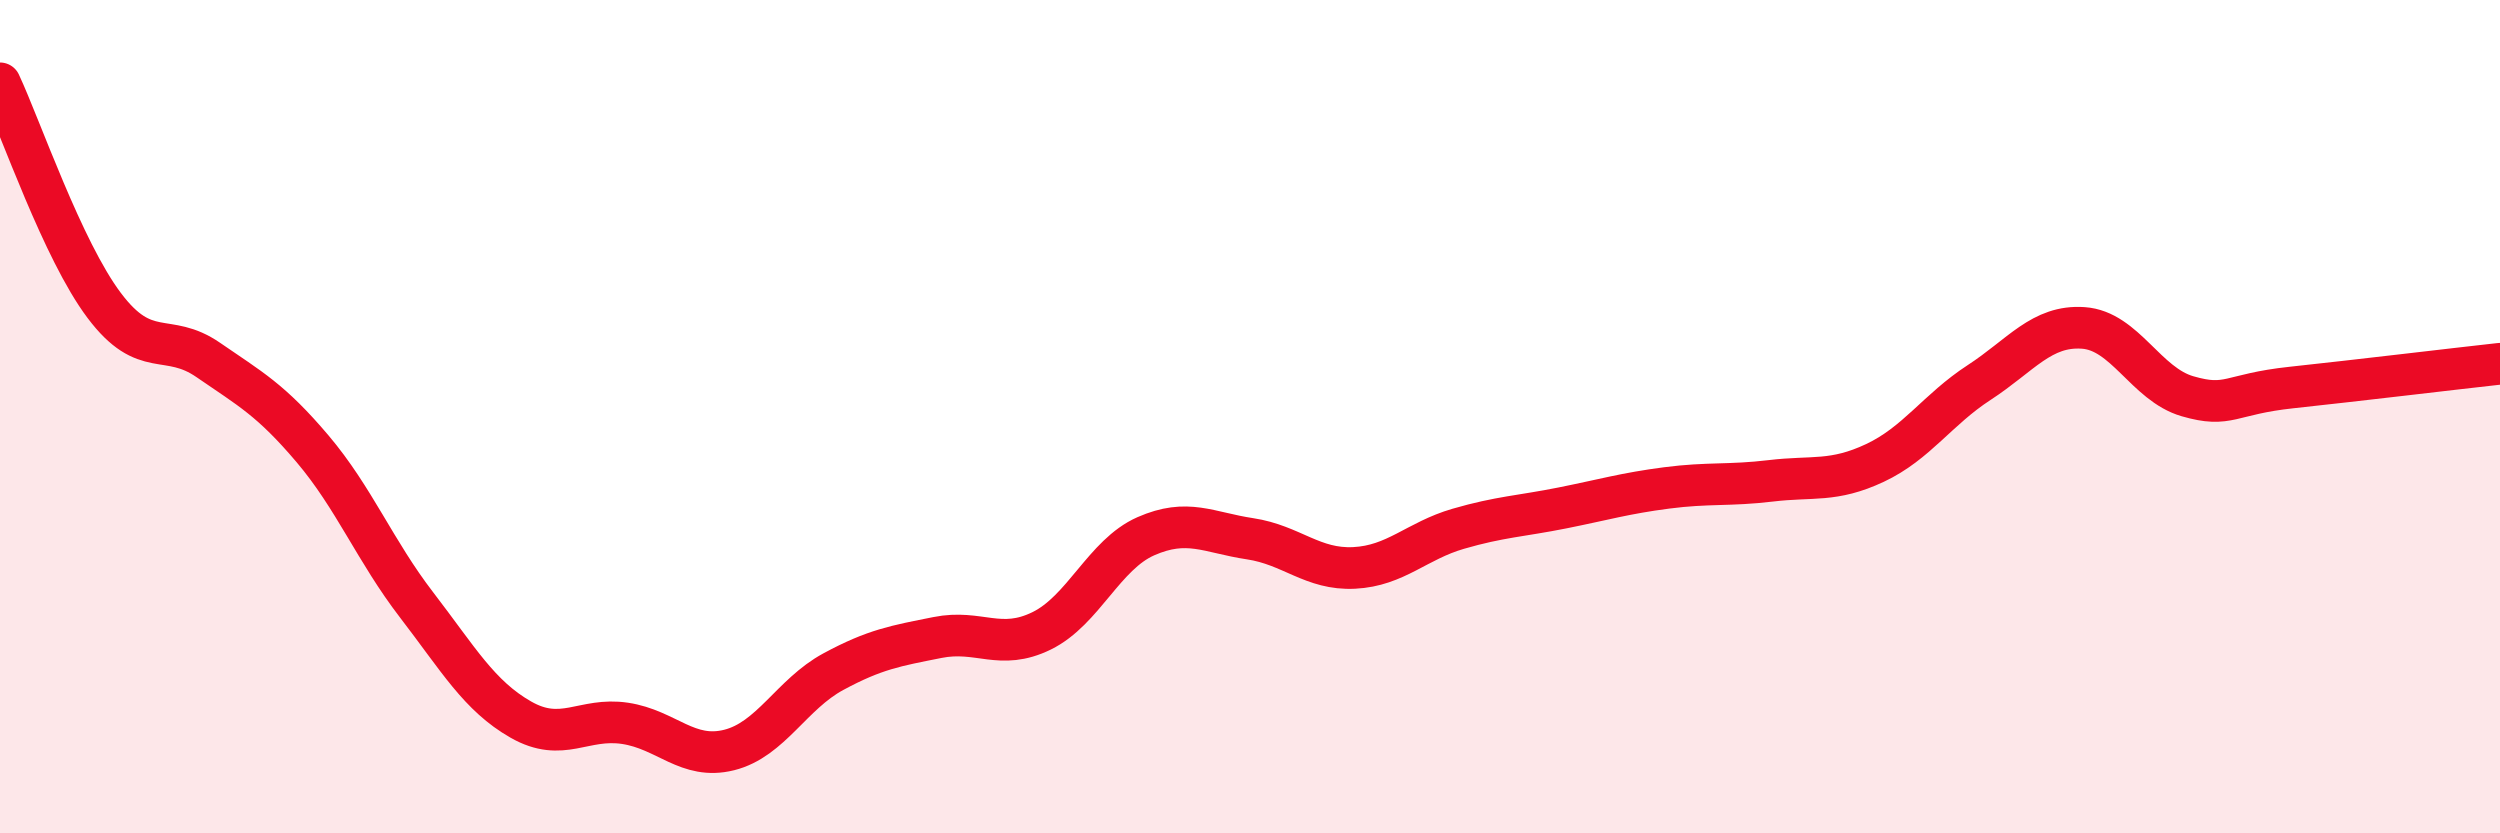 
    <svg width="60" height="20" viewBox="0 0 60 20" xmlns="http://www.w3.org/2000/svg">
      <path
        d="M 0,2 C 0.5,3.07 1.5,6 2.5,7.33 C 3.5,8.66 4,7.95 5,8.64 C 6,9.33 6.5,9.59 7.5,10.77 C 8.5,11.95 9,13.22 10,14.52 C 11,15.82 11.5,16.7 12.5,17.27 C 13.5,17.84 14,17.21 15,17.36 C 16,17.51 16.5,18.25 17.5,18 C 18.5,17.75 19,16.66 20,16.12 C 21,15.58 21.5,15.5 22.5,15.3 C 23.5,15.1 24,15.63 25,15.14 C 26,14.65 26.5,13.31 27.5,12.87 C 28.5,12.43 29,12.78 30,12.93 C 31,13.08 31.5,13.68 32.5,13.63 C 33.5,13.58 34,12.98 35,12.69 C 36,12.4 36.5,12.39 37.5,12.19 C 38.5,11.99 39,11.84 40,11.71 C 41,11.58 41.5,11.66 42.5,11.54 C 43.5,11.42 44,11.58 45,11.11 C 46,10.64 46.5,9.83 47.5,9.18 C 48.5,8.53 49,7.8 50,7.87 C 51,7.94 51.5,9.22 52.5,9.51 C 53.5,9.8 53.5,9.46 55,9.3 C 56.5,9.14 59,8.84 60,8.73L60 20L0 20Z"
        fill="#EB0A25"
        opacity="0.1"
        stroke-linecap="round"
        stroke-linejoin="round"
      />
      <path
        d="M 0,2 C 0.5,3.07 1.5,6 2.5,7.33 C 3.5,8.66 4,7.95 5,8.64 C 6,9.33 6.5,9.59 7.5,10.77 C 8.5,11.95 9,13.22 10,14.52 C 11,15.82 11.5,16.7 12.5,17.27 C 13.5,17.84 14,17.21 15,17.36 C 16,17.51 16.5,18.25 17.5,18 C 18.5,17.75 19,16.66 20,16.12 C 21,15.58 21.5,15.5 22.5,15.3 C 23.5,15.1 24,15.63 25,15.14 C 26,14.65 26.5,13.31 27.5,12.87 C 28.5,12.43 29,12.78 30,12.93 C 31,13.08 31.5,13.68 32.5,13.63 C 33.5,13.58 34,12.98 35,12.69 C 36,12.4 36.5,12.39 37.5,12.19 C 38.5,11.99 39,11.84 40,11.71 C 41,11.58 41.5,11.66 42.5,11.54 C 43.5,11.42 44,11.58 45,11.11 C 46,10.64 46.5,9.83 47.5,9.18 C 48.5,8.53 49,7.8 50,7.87 C 51,7.94 51.5,9.22 52.5,9.51 C 53.5,9.8 53.5,9.46 55,9.3 C 56.5,9.14 59,8.84 60,8.73"
        stroke="#EB0A25"
        stroke-width="1"
        fill="none"
        stroke-linecap="round"
        stroke-linejoin="round"
      />
    </svg>
  